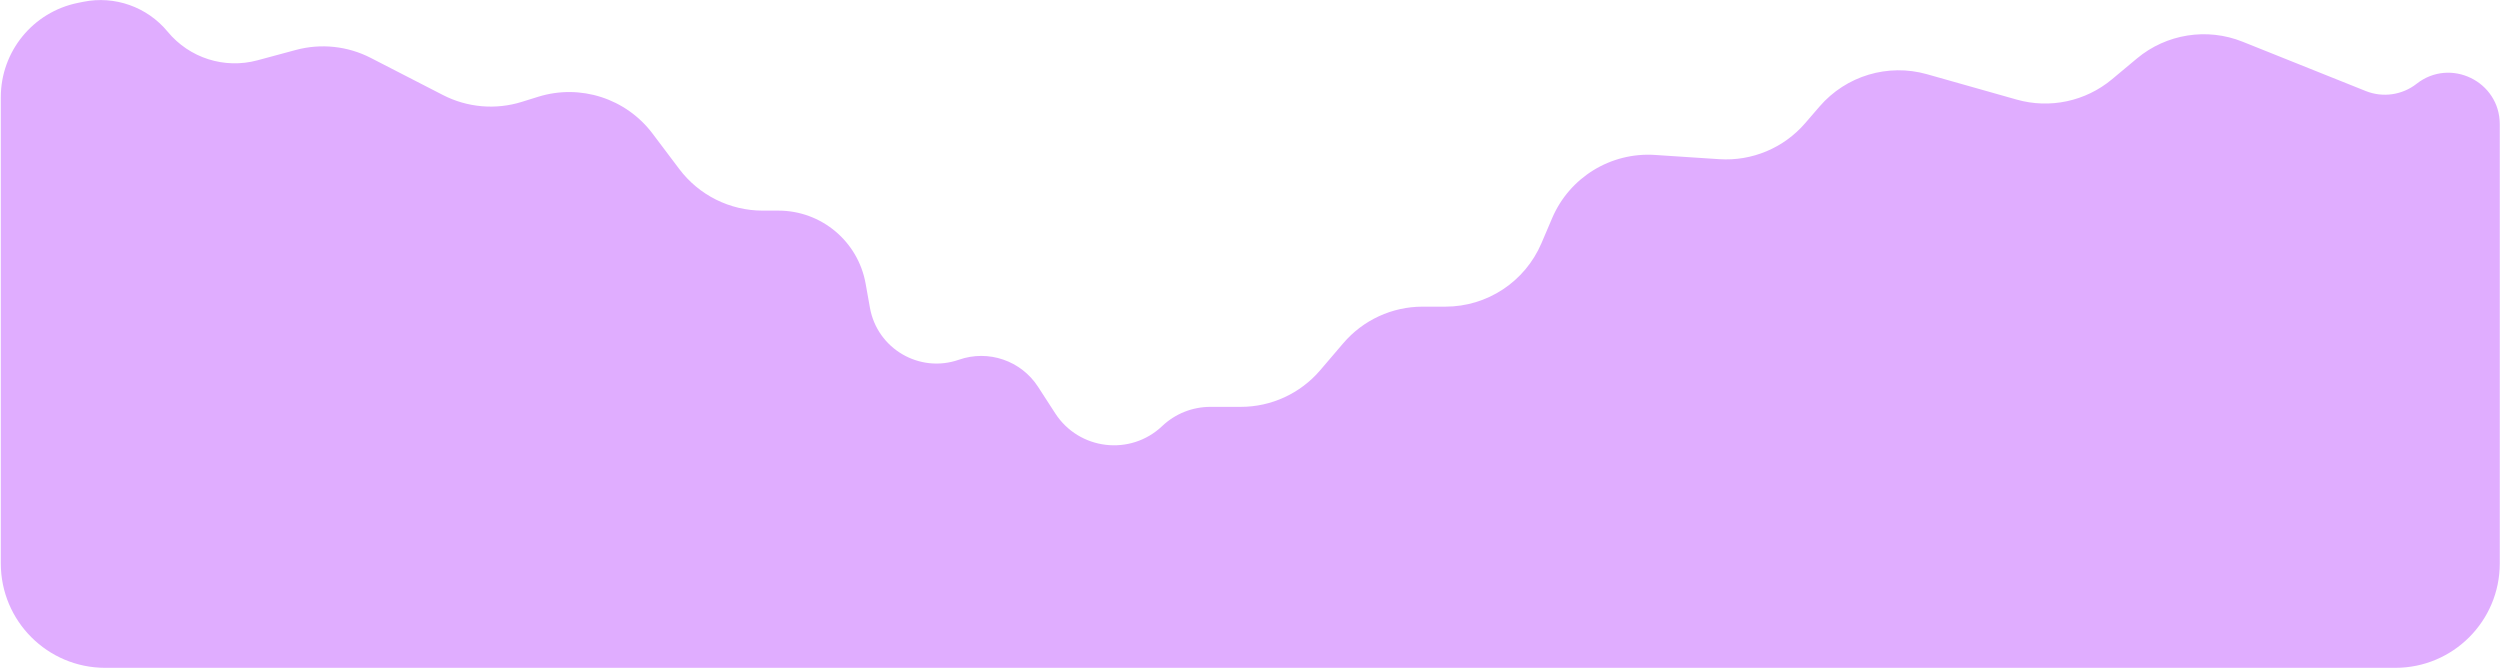 <?xml version="1.0" encoding="UTF-8"?> <svg xmlns="http://www.w3.org/2000/svg" width="2395" height="640" viewBox="0 0 2395 640" fill="none"><path d="M79.746 1.732L74.568 2.784C31.631 11.506 0.775 49.259 0.775 93.073V539.773C0.775 595.002 45.547 639.773 100.775 639.773H2294.78C2350 639.773 2394.78 595.002 2394.78 539.773V119.005C2394.78 77.924 2347.45 54.895 2315.12 80.247C2301.29 91.095 2282.73 93.75 2266.41 87.216L2148.42 39.967C2114.28 26.297 2075.4 32.465 2047.17 56.028L2023.29 75.958C1997.94 97.119 1963.77 104.399 1932 95.412L1846.09 71.114C1808.69 60.536 1768.54 72.587 1743.15 102.016L1729.33 118.034C1708.83 141.799 1678.36 154.559 1647.04 152.494L1585.51 148.437C1543.14 145.643 1503.62 169.917 1486.96 208.977L1476.7 233.017C1460.98 269.865 1424.78 293.773 1384.72 293.773H1362.87C1333.62 293.773 1305.83 306.582 1286.84 328.825L1264.72 354.722C1245.72 376.965 1217.93 389.773 1188.68 389.773H1159.53C1142.35 389.773 1125.83 396.364 1113.37 408.186C1082.91 437.078 1033.7 431.209 1010.9 395.965L994.484 370.596C978.226 345.469 946.881 334.736 918.634 344.623C880.948 357.813 840.411 334.132 833.392 294.826L829.262 271.699C822.037 231.237 786.846 201.773 745.743 201.773H730.622C699.233 201.773 669.665 187.035 650.77 161.97L625.153 127.988C599.735 94.27 555.877 80.152 515.562 92.709L499.852 97.602C474.809 105.402 447.704 103.051 424.379 91.055L355.195 55.475C333.049 44.086 307.45 41.369 283.408 47.857L246.603 57.788C215.042 66.305 181.417 55.581 160.614 30.365C141.018 6.613 109.922 -4.397 79.746 1.732Z" fill="#E0ADFF"></path></svg> 